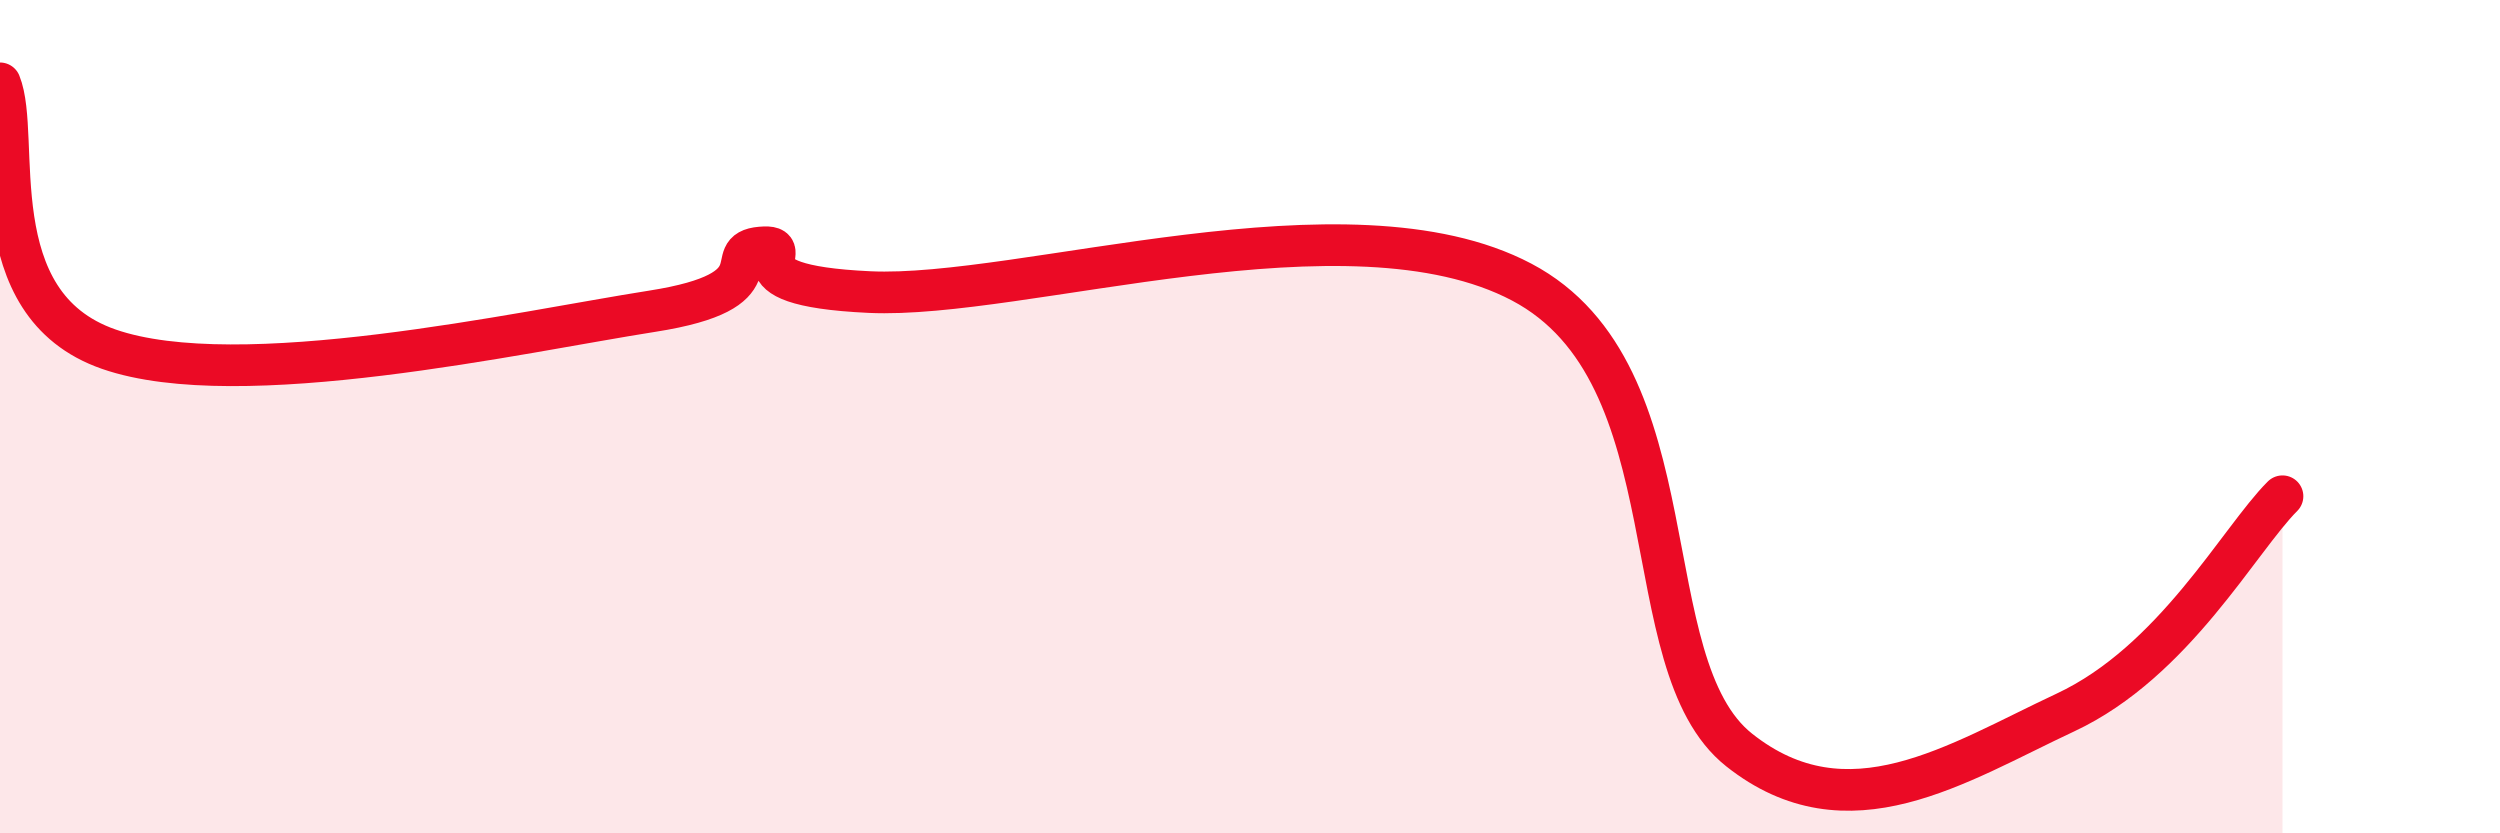 
    <svg width="60" height="20" viewBox="0 0 60 20" xmlns="http://www.w3.org/2000/svg">
      <path
        d="M 0,2 C 0.52,3.28 -0.52,7.29 2.61,8.38 C 5.74,9.47 12.52,7.96 15.65,7.47 C 18.78,6.98 17.22,6.03 18.26,5.94 C 19.3,5.85 17.22,6.84 20.87,7.01 C 24.52,7.18 32.35,4.57 36.52,6.77 C 40.69,8.97 39.13,15.93 41.74,18 C 44.35,20.07 46.96,18.32 49.57,17.1 C 52.18,15.88 53.74,12.95 54.78,11.91L54.78 20L0 20Z"
        fill="#EB0A25"
        opacity="0.1"
        stroke-linecap="round"
        stroke-linejoin="round"
      />
      <path
        d="M 0,2 C 0.52,3.28 -0.52,7.29 2.61,8.38 C 5.74,9.47 12.52,7.96 15.65,7.47 C 18.78,6.98 17.22,6.03 18.26,5.94 C 19.3,5.85 17.22,6.84 20.87,7.01 C 24.52,7.18 32.35,4.57 36.52,6.77 C 40.69,8.97 39.13,15.93 41.74,18 C 44.35,20.07 46.96,18.32 49.57,17.1 C 52.18,15.88 53.74,12.95 54.78,11.91"
        stroke="#EB0A25"
        stroke-width="1"
        fill="none"
        stroke-linecap="round"
        stroke-linejoin="round"
      />
    </svg>
  
